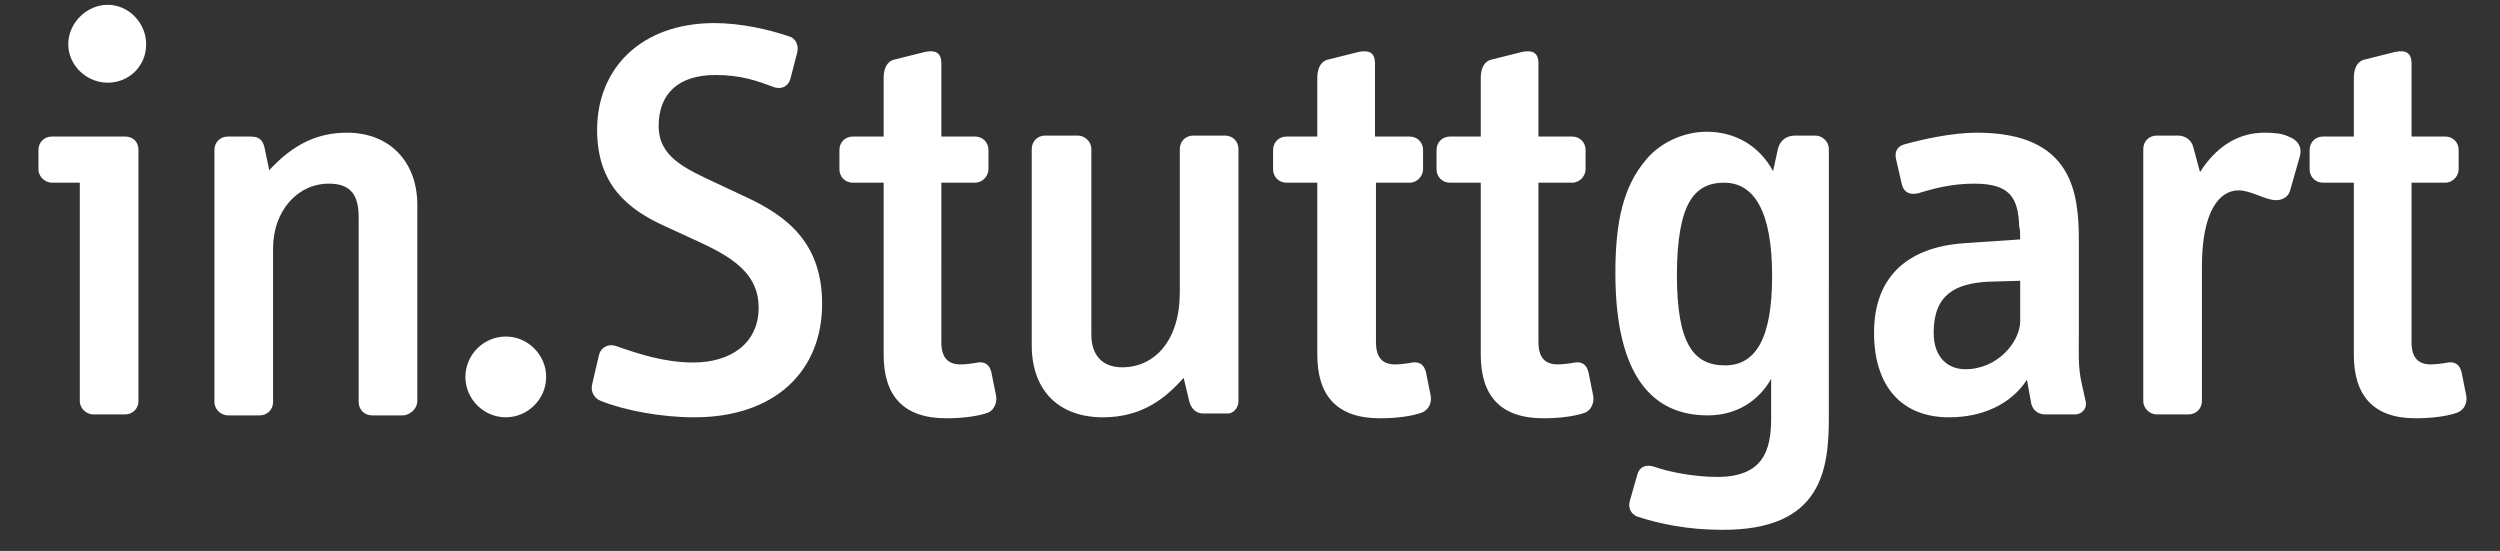 <svg id="Ebene_1" xmlns="http://www.w3.org/2000/svg" viewBox="0 0 260 57.3"><rect x="0" y="0" width="260" height="57.3" fill="#333333" stroke="none"/><style>.st0{fill:#fff}</style><path class="st0" d="M14.4 41.7V15.6c0-.8-.5-1.4-1.4-1.4H5.4c-.8 0-1.4.6-1.4 1.4v2c0 .8.7 1.4 1.4 1.4h2.9v22.7c0 .8.7 1.4 1.4 1.4H13c.8 0 1.4-.6 1.4-1.4m.8-37.1c0-2.2-1.8-4.1-4-4.1S7.1 2.4 7.1 4.6s1.9 4 4.1 4 4-1.7 4-4m28.2 37.1V21.3c0-4.5-2.9-7.5-7.3-7.5-3.1 0-5.6 1.2-8.1 3.9l-.5-2.4c-.2-.8-.6-1.1-1.5-1.1h-2.3c-.8 0-1.4.6-1.4 1.4v26.2c0 .8.7 1.4 1.4 1.4H27c.8 0 1.4-.6 1.4-1.4v-16c0-3.8 2.5-6.7 5.8-6.7 2.3 0 3.1 1.2 3.1 3.5v19.2c0 .8.6 1.4 1.4 1.4H42c.7-.1 1.4-.7 1.4-1.5m13.4-2.5c0-2.3-1.9-4.2-4.2-4.2s-4.2 1.9-4.2 4.2 1.9 4.2 4.2 4.2c2.3 0 4.2-1.9 4.2-4.2m28.7-7.6c0-6.3-3.6-9.1-7.9-11.1L74.4 19c-3.2-1.5-5.9-2.7-5.9-5.9 0-3.3 2-5.3 5.9-5.3 2.7 0 4.3.6 6.2 1.3.8.2 1.4-.2 1.6-.9l.7-2.7c.2-.7-.1-1.5-.8-1.7-2-.7-5-1.4-7.8-1.4-7.6 0-12.2 4.7-12.2 11.1 0 5.8 3.3 8.3 7 10l2.4 1.1c3.7 1.7 7.4 3.3 7.4 7.4 0 3.7-2.9 5.7-6.8 5.7-3 0-5.7-.9-8-1.7-.8-.3-1.6.1-1.8.9l-.7 3c-.2.7.1 1.5.9 1.8 2.5 1 6.3 1.7 9.7 1.7 8.4 0 13.3-4.8 13.3-11.8m18.1 9.6l-.5-2.5c-.2-.8-.7-1.1-1.4-1-.5.1-1.3.2-1.8.2-1.3 0-2-.7-2-2.3V19h3.5c.8 0 1.4-.7 1.4-1.4v-2c0-.8-.6-1.4-1.4-1.4h-3.5V6.6c0-1.2-.7-1.4-1.7-1.2l-3.2.8c-.8.2-1.1 1-1.1 1.9v6.1h-3.2c-.8 0-1.4.6-1.4 1.4v2c0 .8.6 1.4 1.4 1.4h3.2v17.9c0 4.2 2 6.6 6.5 6.6 1.7 0 3.3-.2 4.4-.6.6-.3.9-1 .8-1.7m25.2.5V15.5c0-.8-.6-1.4-1.4-1.4h-3.3c-.8 0-1.4.6-1.4 1.4v14.9c0 5-2.6 7.8-6 7.8-2 0-3.2-1.2-3.2-3.4V15.5c0-.8-.7-1.4-1.4-1.4h-3.4c-.8 0-1.4.6-1.4 1.4v20.4c0 4.8 2.9 7.5 7.4 7.5 4.2 0 6.6-2.1 8.4-4.1l.6 2.5c.2.7.7 1.2 1.4 1.2h2.4c.7.1 1.3-.5 1.3-1.3m20-.5l-.5-2.5c-.2-.8-.7-1.1-1.4-1-.5.1-1.3.2-1.8.2-1.3 0-2-.7-2-2.3V19h3.5c.8 0 1.4-.7 1.4-1.4v-2c0-.8-.6-1.4-1.4-1.4H143V6.6c0-1.2-.7-1.4-1.7-1.2l-3.2.8c-.8.2-1.1 1-1.1 1.9v6.1h-3.2c-.8 0-1.4.6-1.4 1.4v2c0 .8.6 1.4 1.4 1.4h3.2v17.9c0 4.2 2 6.6 6.5 6.6 1.7 0 3.3-.2 4.4-.6.7-.3 1-1 .9-1.7m16.9 0l-.5-2.5c-.2-.8-.7-1.1-1.4-1-.5.1-1.3.2-1.8.2-1.3 0-2-.7-2-2.3V19h3.5c.8 0 1.4-.7 1.4-1.4v-2c0-.8-.6-1.4-1.4-1.4H160V6.6c0-1.2-.7-1.4-1.7-1.2l-3.2.8c-.8.2-1.1 1-1.1 1.9v6.1h-3.2c-.8 0-1.4.6-1.4 1.4v2c0 .8.6 1.4 1.4 1.4h3.2v17.9c0 4.2 2 6.6 6.5 6.6 1.7 0 3.3-.2 4.4-.6.6-.3.9-1 .8-1.7m18.6-12.5c0 6.5-1.7 9.3-4.9 9.3-3.3 0-5-2.3-5-9.4 0-3.8.5-6.2 1.3-7.6s2-2 3.6-2c3.2 0 5 3.1 5 9.7m5.9 14.6V15.5c0-.8-.7-1.4-1.4-1.4h-2.1c-.9 0-1.6.5-1.8 1.4l-.5 2.3c-1.4-2.6-3.9-4.1-6.9-4.1-2.6 0-5 1.3-6.3 2.9-2.4 2.8-3.2 6.5-3.2 11.8 0 10.9 4 14.8 9.6 14.8 3 0 5.3-1.5 6.6-3.8v4.1c0 3.3-.8 6.1-5.6 6.1-2.4 0-5-.5-6.7-1.1-.8-.2-1.4.1-1.6.8l-.8 2.8c-.2.7.1 1.3.7 1.6 2.4.8 5.4 1.4 8.8 1.4 10.6.1 11.2-6.4 11.2-11.8m19.9-9.9c0 2.1-2.3 5-5.7 5-1.8 0-3.3-1.2-3.3-3.8 0-4 2.3-5.1 5.6-5.3l3.4-.1v4.2zm6.8 8.3l-.4-1.8c-.4-1.7-.3-3.4-.3-4.8v-10c0-5-.6-11.3-10.6-11.3-2.6 0-5.7.7-7.5 1.2-.8.2-1.1.8-.9 1.6l.6 2.6c.2.8.8 1.1 1.7.9 1.6-.5 3.5-1 5.8-1 3.7 0 4.6 1.4 4.7 4.5.1.1.1 1.1.1 1.3l-5.9.4c-5.6.4-9.3 3.3-9.3 9.3 0 5.5 2.8 8.8 7.8 8.8 3.4 0 6.4-1.3 8.1-3.9l.4 2.2c.1.9.7 1.4 1.5 1.4h3.1c.7 0 1.3-.6 1.1-1.4m22.3-25.5c.2-.8-.1-1.6-1.2-2-.6-.3-1.4-.4-2.5-.4-2.9 0-5.1 1.6-6.7 4.1l-.7-2.6c-.2-.8-.9-1.2-1.6-1.2h-2.2c-.8 0-1.4.6-1.4 1.4v26.2c0 .8.7 1.4 1.4 1.4h3.3c.8 0 1.4-.6 1.4-1.4v-14c0-5.7 1.8-7.9 3.8-7.9 1.2 0 2.4.8 3.6 1 .8.1 1.6-.2 1.8-1.1l1-3.5zm17.3 25l-.5-2.5c-.2-.8-.7-1.1-1.4-1-.5.1-1.3.2-1.8.2-1.3 0-2-.7-2-2.3V19h3.5c.8 0 1.4-.7 1.4-1.4v-2c0-.8-.6-1.4-1.4-1.4h-3.5V6.6c0-1.2-.7-1.4-1.7-1.2l-3.2.8c-.8.2-1.1 1-1.1 1.9v6.1h-3.2c-.8 0-1.4.6-1.4 1.4v2c0 .8.6 1.4 1.4 1.4h3.2v17.9c0 4.2 2 6.6 6.4 6.6 1.7 0 3.3-.2 4.4-.6.7-.3 1-1 .9-1.7"/></svg>